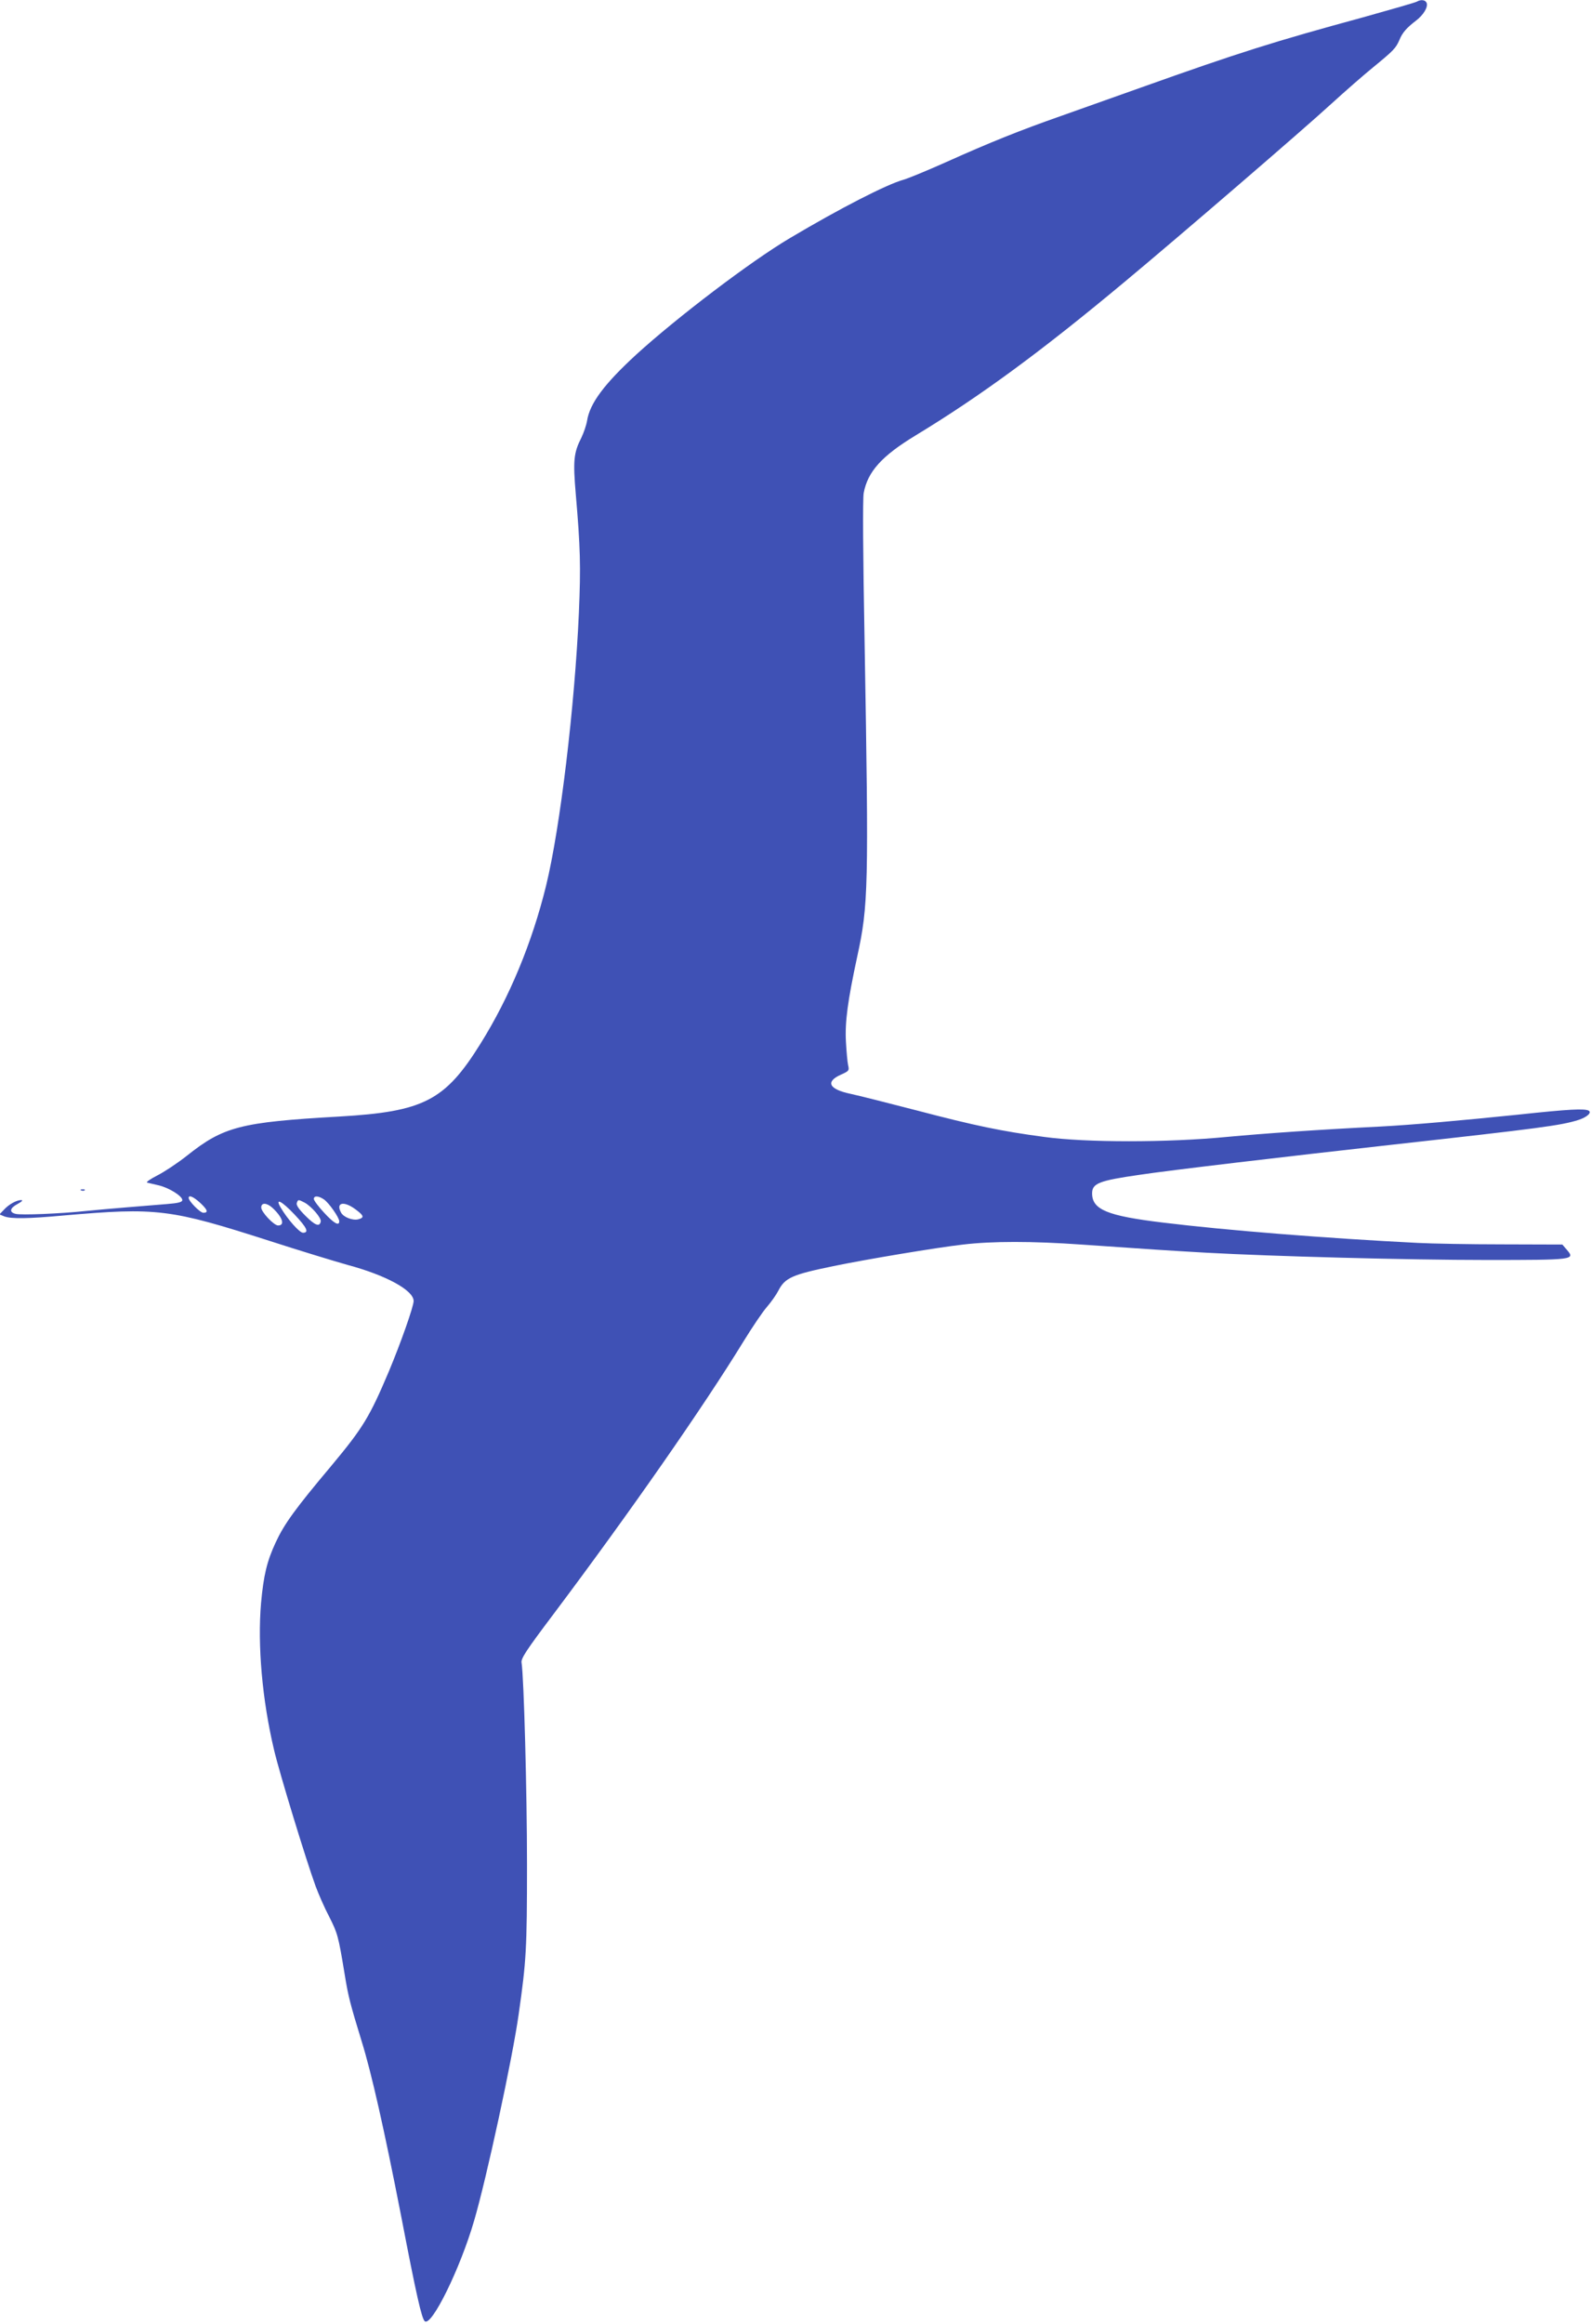 <?xml version="1.0" standalone="no"?>
<!DOCTYPE svg PUBLIC "-//W3C//DTD SVG 20010904//EN"
 "http://www.w3.org/TR/2001/REC-SVG-20010904/DTD/svg10.dtd">
<svg version="1.0" xmlns="http://www.w3.org/2000/svg"
 width="877pt" height="1280pt" viewBox="0 0 877 1280"
 preserveAspectRatio="xMidYMid meet">
<g transform="translate(0,1280) scale(0.1,-0.1)"
fill="#3f51b5" stroke="none">
<path d="M7810 12791 c-8 -5 -141 -43 -295 -86 -496 -135 -683 -194 -1225
-387 -146 -52 -346 -123 -445 -158 -222 -78 -385 -143 -630 -253 -105 -47
-210 -90 -235 -97 -91 -25 -349 -157 -625 -321 -215 -127 -623 -437 -849 -643
-176 -162 -255 -268 -270 -364 -4 -24 -18 -65 -31 -92 -43 -85 -47 -126 -31
-314 25 -291 28 -393 17 -651 -23 -516 -103 -1185 -181 -1504 -77 -313 -201
-613 -361 -869 -196 -315 -313 -375 -779 -402 -544 -31 -638 -55 -840 -216
-52 -41 -126 -90 -164 -109 -37 -19 -62 -36 -55 -39 8 -2 37 -9 64 -15 56 -13
130 -59 130 -81 0 -11 -21 -17 -85 -22 -47 -4 -146 -12 -220 -18 -74 -6 -175
-15 -225 -20 -141 -15 -359 -24 -389 -16 -37 9 -32 32 12 55 23 13 30 20 19
21 -25 0 -68 -23 -96 -54 l-24 -25 27 -11 c37 -14 131 -13 326 5 517 45 587
36 1136 -140 164 -53 358 -112 429 -132 213 -57 365 -140 365 -199 0 -30 -70
-229 -137 -389 -106 -250 -141 -308 -316 -518 -201 -239 -260 -321 -307 -422
-48 -103 -67 -180 -81 -335 -20 -231 6 -533 72 -810 30 -128 178 -611 229
-750 16 -43 49 -119 75 -168 46 -91 50 -105 85 -317 20 -124 31 -164 94 -370
54 -174 124 -484 217 -960 85 -442 113 -563 130 -580 36 -35 196 289 273 555
68 232 211 892 245 1135 42 294 46 360 46 825 0 395 -17 1030 -30 1112 -4 23
25 67 178 270 414 551 824 1138 1047 1502 47 76 104 161 128 188 24 28 52 68
62 88 37 72 75 89 303 136 184 38 574 103 716 119 161 19 379 19 651 0 356
-25 496 -34 690 -45 363 -20 1112 -40 1541 -40 486 0 493 1 446 56 l-25 29
-329 1 c-180 0 -391 4 -468 8 -498 25 -1054 69 -1405 112 -306 37 -390 71
-390 161 0 55 38 70 261 102 157 24 810 101 1394 166 818 91 930 106 1025 136
47 15 75 40 58 51 -22 13 -106 9 -394 -22 -312 -32 -582 -56 -754 -65 -342
-17 -640 -38 -845 -57 -328 -32 -780 -32 -1011 0 -232 31 -378 61 -702 146
-158 41 -321 82 -363 91 -120 25 -141 67 -53 106 44 20 46 22 39 52 -4 18 -9
76 -12 129 -6 110 10 226 62 468 62 282 64 384 41 1726 -9 483 -11 799 -5 829
22 117 99 203 285 316 358 217 693 463 1149 843 302 251 992 845 1140 981 77
70 183 163 235 205 111 91 124 104 144 150 16 40 40 67 91 106 41 31 68 75 59
98 -7 17 -31 20 -54 7z m-6707 -6616 c41 -38 47 -55 18 -55 -18 0 -81 64 -81
82 0 18 27 6 63 -27z m682 19 c27 -18 85 -100 85 -121 0 -28 -30 -11 -84 48
-31 33 -56 67 -56 75 0 19 25 18 55 -2z m-106 -18 c37 -20 93 -84 89 -104 -6
-31 -30 -23 -84 31 -37 37 -52 59 -48 71 7 20 8 20 43 2z m-55 -66 c68 -72 81
-100 46 -100 -19 0 -84 73 -123 139 -33 56 6 36 77 -39z m-122 37 c56 -52 70
-97 31 -97 -23 0 -93 74 -93 99 0 28 30 27 62 -2z m456 -7 c48 -35 52 -47 17
-56 -31 -8 -82 12 -95 37 -30 55 14 66 78 19z"/>
<path d="M448 6243 c7 -3 16 -2 19 1 4 3 -2 6 -13 5 -11 0 -14 -3 -6 -6z"/>
</g>
</svg>

